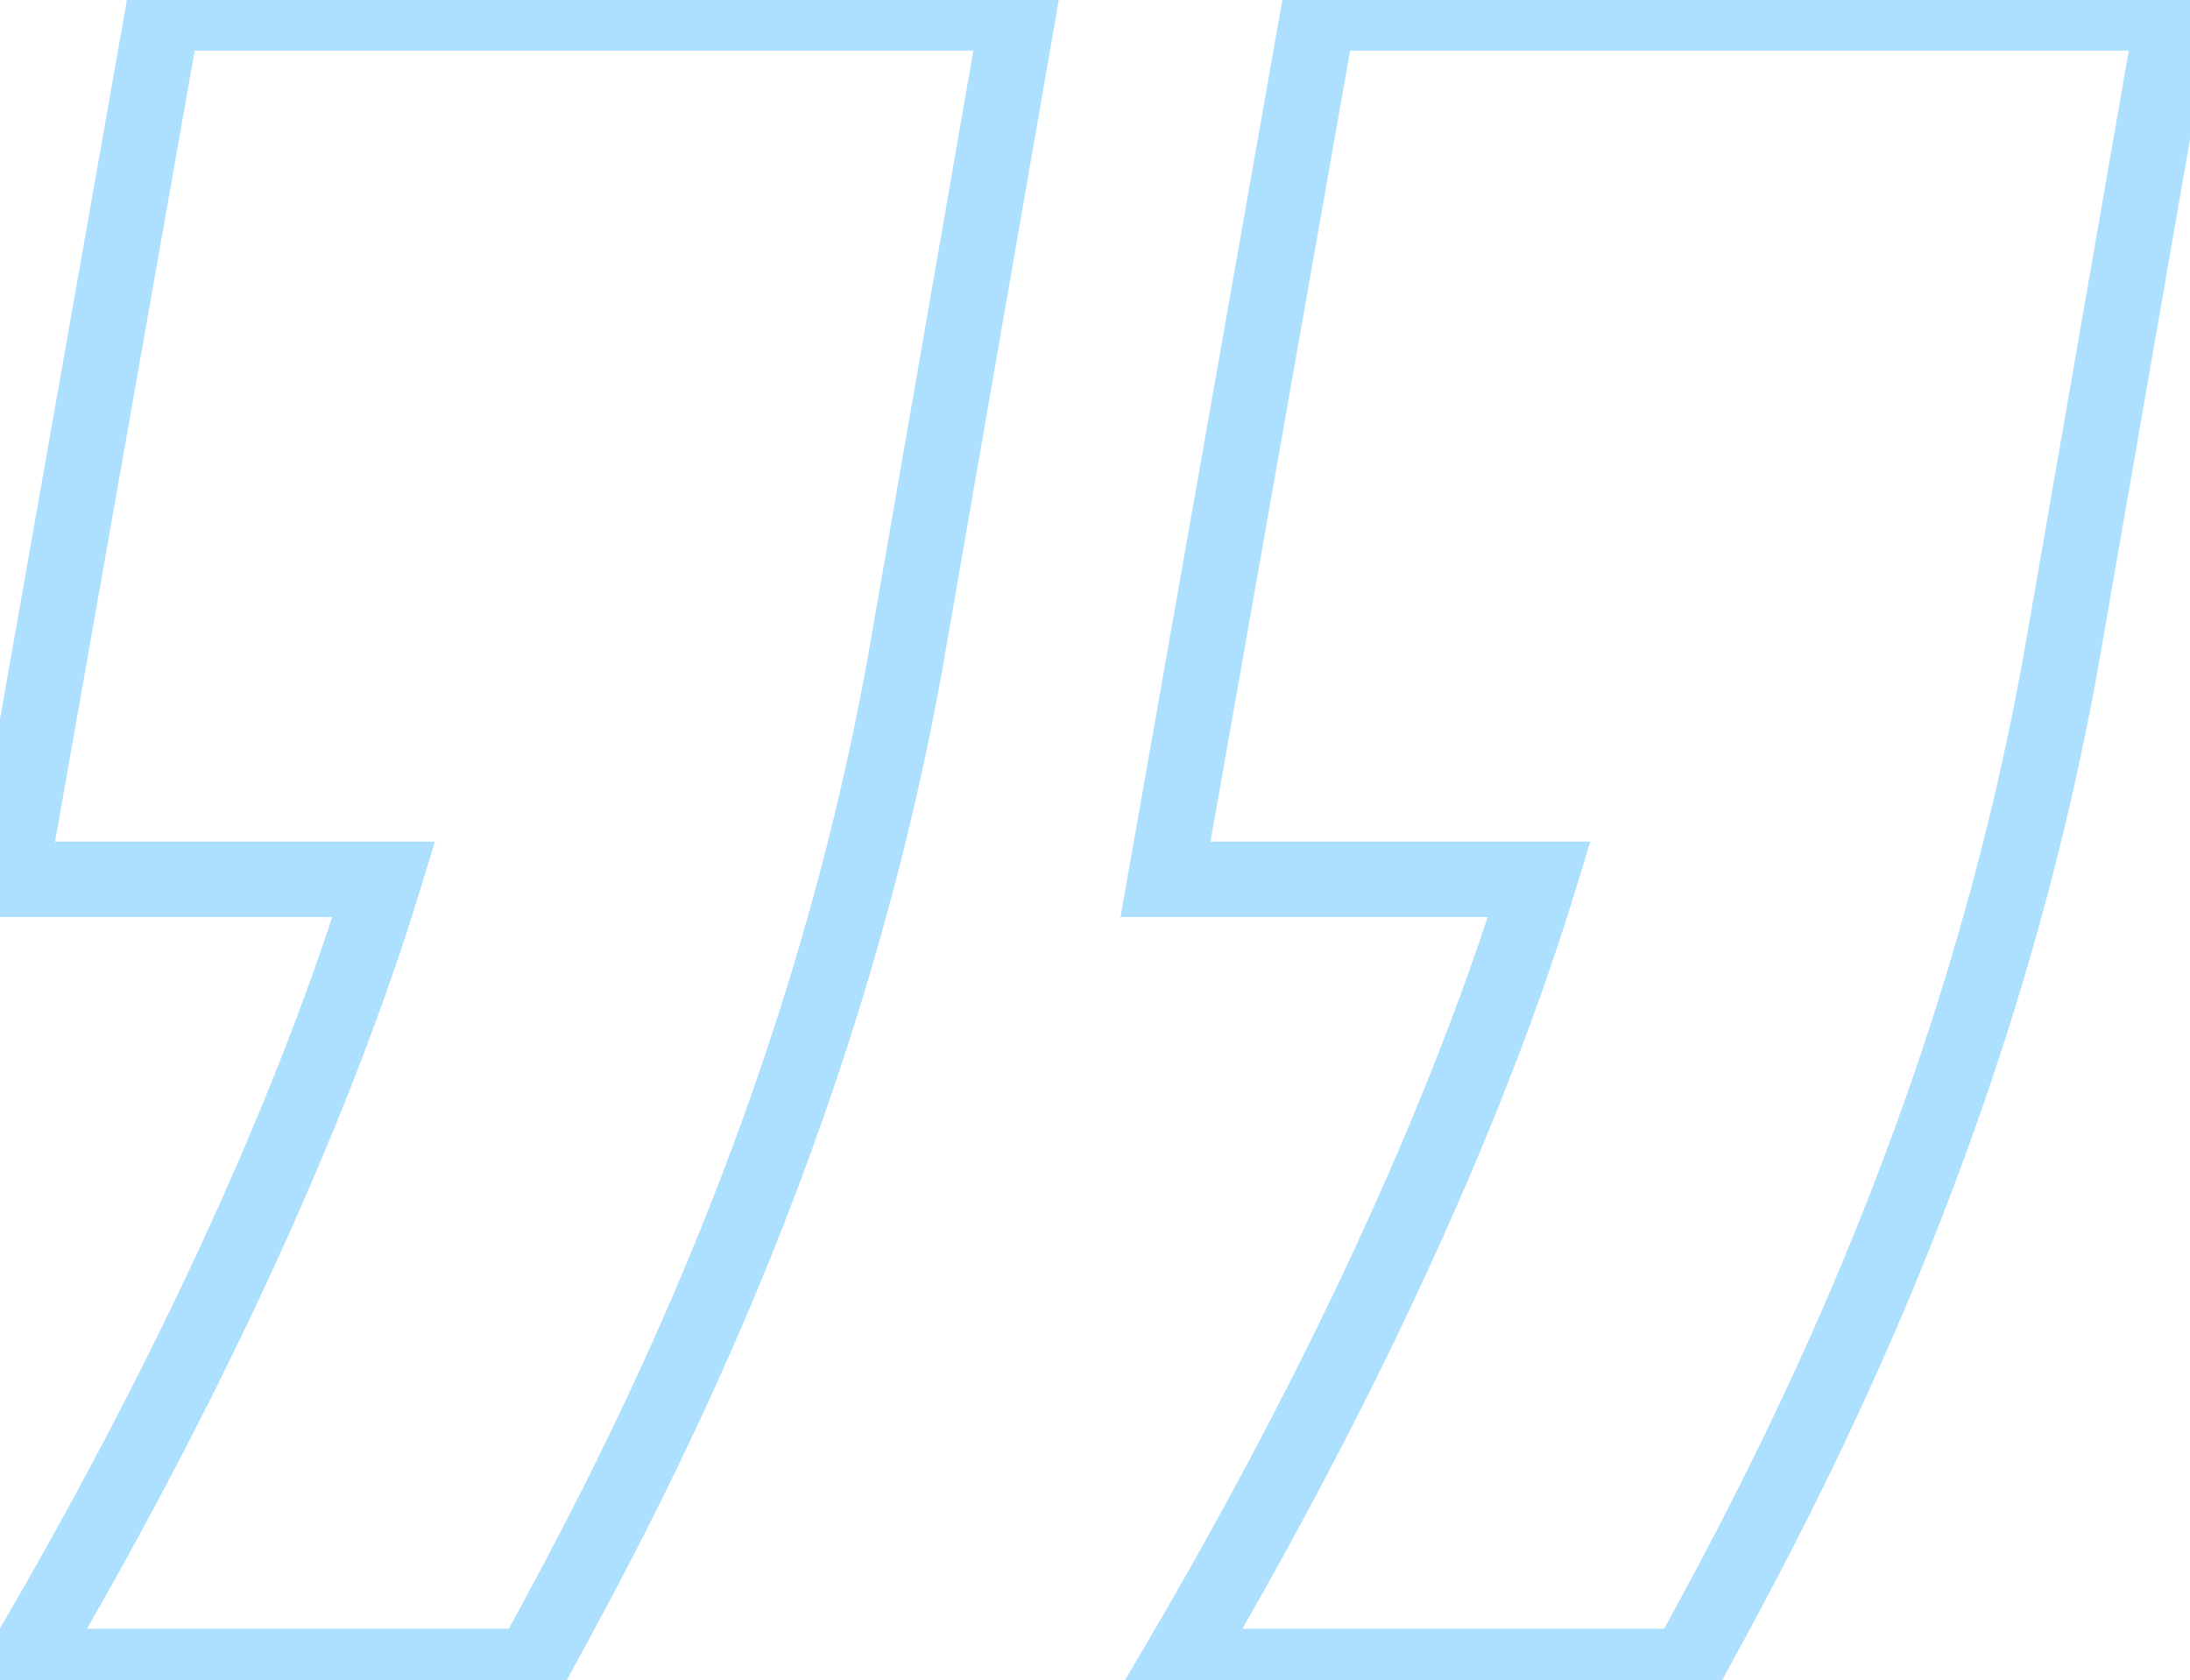 <?xml version="1.0" encoding="UTF-8"?> <svg xmlns="http://www.w3.org/2000/svg" width="116" height="89" viewBox="0 0 116 89" fill="none"> <path d="M28.134 88.281V90.281H29.318L29.888 89.242L28.134 88.281ZM47.934 35.181L49.902 35.536L49.904 35.523L47.934 35.181ZM53.934 0.681L55.904 1.023L56.312 -1.319H53.934V0.681ZM8.634 0.681V-1.319H6.956L6.665 0.333L8.634 0.681ZM0.534 46.581L-1.435 46.233L-1.85 48.581H0.534V46.581ZM20.334 46.581L22.247 47.166L23.038 44.581H20.334V46.581ZM1.134 88.281L-0.589 87.265L-2.367 90.281H1.134V88.281ZM89.334 88.281V90.281H90.518L91.088 89.242L89.334 88.281ZM109.134 35.181L111.102 35.536L111.105 35.523L109.134 35.181ZM115.134 0.681L117.105 1.023L117.512 -1.319H115.134V0.681ZM69.834 0.681V-1.319H68.156L67.865 0.333L69.834 0.681ZM61.734 46.581L59.764 46.233L59.35 48.581H61.734V46.581ZM81.534 46.581L83.447 47.166L84.238 44.581H81.534V46.581ZM62.334 88.281L60.611 87.265L58.833 90.281H62.334V88.281ZM29.888 89.242C35.009 79.904 45.342 60.769 49.902 35.536L45.966 34.825C41.526 59.392 31.459 78.057 26.381 87.319L29.888 89.242ZM49.904 35.523L55.904 1.023L51.964 0.338L45.964 34.838L49.904 35.523ZM53.934 -1.319H8.634V2.681H53.934V-1.319ZM6.665 0.333L-1.435 46.233L2.504 46.928L10.604 1.028L6.665 0.333ZM0.534 48.581H20.334V44.581H0.534V48.581ZM18.422 45.995C13.987 60.483 6.273 75.629 -0.589 87.265L2.857 89.297C9.795 77.532 17.681 62.079 22.247 47.166L18.422 45.995ZM1.134 90.281H28.134V86.281H1.134V90.281ZM91.088 89.242C96.209 79.904 106.542 60.769 111.102 35.536L107.166 34.825C102.726 59.392 92.659 78.057 87.581 87.319L91.088 89.242ZM111.105 35.523L117.105 1.023L113.164 0.338L107.164 34.838L111.105 35.523ZM115.134 -1.319H69.834V2.681H115.134V-1.319ZM67.865 0.333L59.764 46.233L63.704 46.928L71.804 1.028L67.865 0.333ZM61.734 48.581H81.534V44.581H61.734V48.581ZM79.622 45.995C75.187 60.483 67.473 75.629 60.611 87.265L64.057 89.297C70.995 77.532 78.881 62.079 83.447 47.166L79.622 45.995ZM62.334 90.281H89.334V86.281H62.334V90.281Z" fill="#ADDFFF"></path> </svg> 